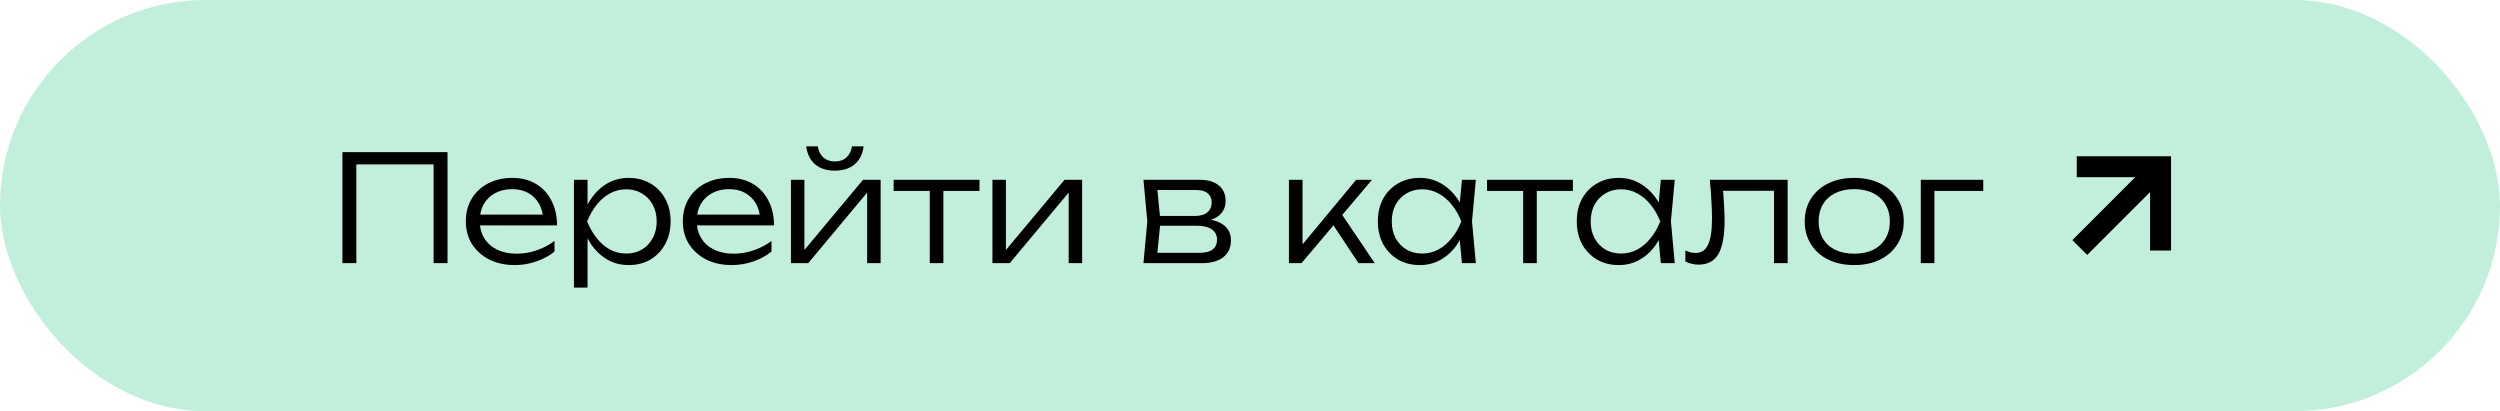 <?xml version="1.0" encoding="UTF-8"?> <svg xmlns="http://www.w3.org/2000/svg" width="304" height="50" viewBox="0 0 304 50" fill="none"><rect width="304" height="50" rx="25" fill="#C2EFDC"></rect><path d="M54.418 18.5V32H52.726V19.238L53.5 19.994H42.556L43.33 19.238V32H41.638V18.5H54.418ZM62.604 32.234C61.44 32.234 60.408 32.012 59.508 31.568C58.62 31.112 57.918 30.488 57.402 29.696C56.898 28.892 56.646 27.968 56.646 26.924C56.646 25.868 56.886 24.944 57.366 24.152C57.846 23.36 58.512 22.742 59.364 22.298C60.216 21.854 61.194 21.632 62.298 21.632C63.39 21.632 64.344 21.872 65.16 22.352C65.976 22.832 66.606 23.51 67.05 24.386C67.506 25.25 67.734 26.258 67.734 27.41H57.906V26.096H67.032L66.06 26.69C66.024 25.934 65.844 25.28 65.52 24.728C65.196 24.176 64.758 23.75 64.206 23.45C63.654 23.15 63.012 23 62.28 23C61.488 23 60.798 23.162 60.21 23.486C59.622 23.798 59.16 24.242 58.824 24.818C58.5 25.394 58.338 26.072 58.338 26.852C58.338 27.668 58.524 28.376 58.896 28.976C59.268 29.576 59.79 30.038 60.462 30.362C61.134 30.686 61.926 30.848 62.838 30.848C63.666 30.848 64.476 30.71 65.268 30.434C66.072 30.158 66.792 29.78 67.428 29.3V30.596C66.804 31.1 66.06 31.502 65.196 31.802C64.332 32.09 63.468 32.234 62.604 32.234ZM69.791 21.866H71.447V25.7L71.357 26.024V27.662L71.447 28.184V34.97H69.791V21.866ZM70.673 26.924C70.937 25.868 71.339 24.944 71.879 24.152C72.431 23.36 73.091 22.742 73.859 22.298C74.639 21.854 75.497 21.632 76.433 21.632C77.429 21.632 78.311 21.854 79.079 22.298C79.847 22.742 80.447 23.36 80.879 24.152C81.323 24.944 81.545 25.868 81.545 26.924C81.545 27.968 81.323 28.892 80.879 29.696C80.447 30.488 79.847 31.112 79.079 31.568C78.311 32.012 77.429 32.234 76.433 32.234C75.497 32.234 74.639 32.012 73.859 31.568C73.091 31.124 72.431 30.506 71.879 29.714C71.339 28.91 70.937 27.98 70.673 26.924ZM79.853 26.924C79.853 26.156 79.691 25.478 79.367 24.89C79.055 24.302 78.617 23.846 78.053 23.522C77.501 23.186 76.871 23.018 76.163 23.018C75.443 23.018 74.777 23.186 74.165 23.522C73.565 23.846 73.031 24.302 72.563 24.89C72.095 25.478 71.705 26.156 71.393 26.924C71.705 27.692 72.095 28.37 72.563 28.958C73.031 29.546 73.565 30.008 74.165 30.344C74.777 30.668 75.443 30.83 76.163 30.83C76.871 30.83 77.501 30.668 78.053 30.344C78.617 30.008 79.055 29.546 79.367 28.958C79.691 28.37 79.853 27.692 79.853 26.924ZM88.989 32.234C87.825 32.234 86.793 32.012 85.893 31.568C85.005 31.112 84.303 30.488 83.787 29.696C83.283 28.892 83.031 27.968 83.031 26.924C83.031 25.868 83.271 24.944 83.751 24.152C84.231 23.36 84.897 22.742 85.749 22.298C86.601 21.854 87.579 21.632 88.683 21.632C89.775 21.632 90.729 21.872 91.545 22.352C92.361 22.832 92.991 23.51 93.435 24.386C93.891 25.25 94.119 26.258 94.119 27.41H84.291V26.096H93.417L92.445 26.69C92.409 25.934 92.229 25.28 91.905 24.728C91.581 24.176 91.143 23.75 90.591 23.45C90.039 23.15 89.397 23 88.665 23C87.873 23 87.183 23.162 86.595 23.486C86.007 23.798 85.545 24.242 85.209 24.818C84.885 25.394 84.723 26.072 84.723 26.852C84.723 27.668 84.909 28.376 85.281 28.976C85.653 29.576 86.175 30.038 86.847 30.362C87.519 30.686 88.311 30.848 89.223 30.848C90.051 30.848 90.861 30.71 91.653 30.434C92.457 30.158 93.177 29.78 93.813 29.3V30.596C93.189 31.1 92.445 31.502 91.581 31.802C90.717 32.09 89.853 32.234 88.989 32.234ZM96.176 32V21.866H97.814V31.244L97.184 31.154L104.942 21.866H107.084V32H105.446V22.532L106.094 22.64L98.282 32H96.176ZM101.522 20.75C100.538 20.75 99.74 20.498 99.128 19.994C98.528 19.478 98.162 18.746 98.03 17.798H99.434C99.542 18.386 99.776 18.842 100.136 19.166C100.508 19.478 100.97 19.634 101.522 19.634C102.086 19.634 102.548 19.478 102.908 19.166C103.268 18.842 103.502 18.386 103.61 17.798H105.014C104.894 18.746 104.528 19.478 103.916 19.994C103.304 20.498 102.506 20.75 101.522 20.75ZM113.058 22.424H114.714V32H113.058V22.424ZM108.666 21.866H119.106V23.216H108.666V21.866ZM120.68 32V21.866H122.318V31.244L121.688 31.154L129.446 21.866H131.588V32H129.95V22.532L130.598 22.64L122.786 32H120.68ZM139.044 32L139.512 26.924L139.044 21.866H145.92C146.904 21.866 147.666 22.094 148.206 22.55C148.758 22.994 149.034 23.624 149.034 24.44C149.034 25.184 148.758 25.778 148.206 26.222C147.666 26.654 146.916 26.906 145.956 26.978L146.118 26.636C147.27 26.648 148.152 26.882 148.764 27.338C149.376 27.782 149.682 28.418 149.682 29.246C149.682 30.11 149.37 30.788 148.746 31.28C148.134 31.76 147.276 32 146.172 32H139.044ZM140.664 31.514L140.034 30.74H145.902C146.61 30.74 147.132 30.602 147.468 30.326C147.816 30.05 147.99 29.654 147.99 29.138C147.99 28.61 147.78 28.196 147.36 27.896C146.952 27.596 146.31 27.446 145.434 27.446H140.43V26.258H145.326C145.986 26.258 146.484 26.108 146.82 25.808C147.168 25.508 147.342 25.112 147.342 24.62C147.342 24.152 147.186 23.786 146.874 23.522C146.574 23.246 146.106 23.108 145.47 23.108H140.052L140.664 22.352L141.114 26.924L140.664 31.514ZM156.733 32V21.866H158.389V30.506L157.885 30.326L164.905 21.866H166.831L158.263 32H156.733ZM165.193 32L161.845 26.942L162.925 25.7L167.173 32H165.193ZM177.771 32L177.411 28.166L177.861 26.924L177.411 25.7L177.771 21.866H179.463L178.995 26.924L179.463 32H177.771ZM178.419 26.924C178.155 27.98 177.747 28.91 177.195 29.714C176.655 30.506 175.995 31.124 175.215 31.568C174.447 32.012 173.595 32.234 172.659 32.234C171.663 32.234 170.781 32.012 170.013 31.568C169.245 31.112 168.639 30.488 168.195 29.696C167.763 28.892 167.547 27.968 167.547 26.924C167.547 25.868 167.763 24.944 168.195 24.152C168.639 23.36 169.245 22.742 170.013 22.298C170.781 21.854 171.663 21.632 172.659 21.632C173.595 21.632 174.447 21.854 175.215 22.298C175.995 22.742 176.661 23.36 177.213 24.152C177.765 24.944 178.167 25.868 178.419 26.924ZM169.239 26.924C169.239 27.692 169.395 28.37 169.707 28.958C170.031 29.546 170.469 30.008 171.021 30.344C171.585 30.668 172.221 30.83 172.929 30.83C173.649 30.83 174.309 30.668 174.909 30.344C175.521 30.008 176.061 29.546 176.529 28.958C177.009 28.37 177.399 27.692 177.699 26.924C177.399 26.156 177.009 25.478 176.529 24.89C176.061 24.302 175.521 23.846 174.909 23.522C174.309 23.186 173.649 23.018 172.929 23.018C172.221 23.018 171.585 23.186 171.021 23.522C170.469 23.846 170.031 24.302 169.707 24.89C169.395 25.478 169.239 26.156 169.239 26.924ZM185.216 22.424H186.872V32H185.216V22.424ZM180.824 21.866H191.264V23.216H180.824V21.866ZM201.959 32L201.599 28.166L202.049 26.924L201.599 25.7L201.959 21.866H203.651L203.183 26.924L203.651 32H201.959ZM202.607 26.924C202.343 27.98 201.935 28.91 201.383 29.714C200.843 30.506 200.183 31.124 199.403 31.568C198.635 32.012 197.783 32.234 196.847 32.234C195.851 32.234 194.969 32.012 194.201 31.568C193.433 31.112 192.827 30.488 192.383 29.696C191.951 28.892 191.735 27.968 191.735 26.924C191.735 25.868 191.951 24.944 192.383 24.152C192.827 23.36 193.433 22.742 194.201 22.298C194.969 21.854 195.851 21.632 196.847 21.632C197.783 21.632 198.635 21.854 199.403 22.298C200.183 22.742 200.849 23.36 201.401 24.152C201.953 24.944 202.355 25.868 202.607 26.924ZM193.427 26.924C193.427 27.692 193.583 28.37 193.895 28.958C194.219 29.546 194.657 30.008 195.209 30.344C195.773 30.668 196.409 30.83 197.117 30.83C197.837 30.83 198.497 30.668 199.097 30.344C199.709 30.008 200.249 29.546 200.717 28.958C201.197 28.37 201.587 27.692 201.887 26.924C201.587 26.156 201.197 25.478 200.717 24.89C200.249 24.302 199.709 23.846 199.097 23.522C198.497 23.186 197.837 23.018 197.117 23.018C196.409 23.018 195.773 23.186 195.209 23.522C194.657 23.846 194.219 24.302 193.895 24.89C193.583 25.478 193.427 26.156 193.427 26.924ZM207.909 21.866H217.377V32H215.721V22.442L216.477 23.198H208.773L209.475 22.622C209.547 23.378 209.601 24.122 209.637 24.854C209.685 25.574 209.709 26.216 209.709 26.78C209.709 28.664 209.457 30.038 208.953 30.902C208.449 31.754 207.645 32.18 206.541 32.18C206.253 32.18 205.971 32.144 205.695 32.072C205.431 32.012 205.179 31.916 204.939 31.784V30.47C205.155 30.554 205.365 30.626 205.569 30.686C205.785 30.734 205.989 30.758 206.181 30.758C206.877 30.758 207.381 30.428 207.693 29.768C208.017 29.108 208.179 28.034 208.179 26.546C208.179 25.934 208.155 25.232 208.107 24.44C208.071 23.636 208.005 22.778 207.909 21.866ZM225.467 32.234C224.279 32.234 223.229 32.012 222.317 31.568C221.417 31.124 220.715 30.5 220.211 29.696C219.707 28.892 219.455 27.968 219.455 26.924C219.455 25.868 219.707 24.944 220.211 24.152C220.715 23.36 221.417 22.742 222.317 22.298C223.229 21.854 224.279 21.632 225.467 21.632C226.667 21.632 227.717 21.854 228.617 22.298C229.517 22.742 230.219 23.36 230.723 24.152C231.239 24.944 231.497 25.868 231.497 26.924C231.497 27.968 231.239 28.892 230.723 29.696C230.219 30.5 229.517 31.124 228.617 31.568C227.717 32.012 226.667 32.234 225.467 32.234ZM225.467 30.848C226.355 30.848 227.123 30.692 227.771 30.38C228.419 30.056 228.917 29.6 229.265 29.012C229.625 28.424 229.805 27.728 229.805 26.924C229.805 26.132 229.625 25.442 229.265 24.854C228.917 24.266 228.419 23.81 227.771 23.486C227.123 23.162 226.355 23 225.467 23C224.591 23 223.823 23.162 223.163 23.486C222.515 23.81 222.017 24.266 221.669 24.854C221.321 25.442 221.147 26.132 221.147 26.924C221.147 27.728 221.321 28.424 221.669 29.012C222.017 29.6 222.515 30.056 223.163 30.38C223.823 30.692 224.591 30.848 225.467 30.848ZM241.163 21.866V23.216H234.449L235.223 22.46V32H233.567V21.866H241.163Z" fill="black"></path><path fill-rule="evenodd" clip-rule="evenodd" d="M259.646 21.55L252.532 21.55L252.532 19L264 19L264 30.468L261.449 30.468L261.449 23.355L253.803 31L252 29.197L259.646 21.55Z" fill="black"></path></svg> 